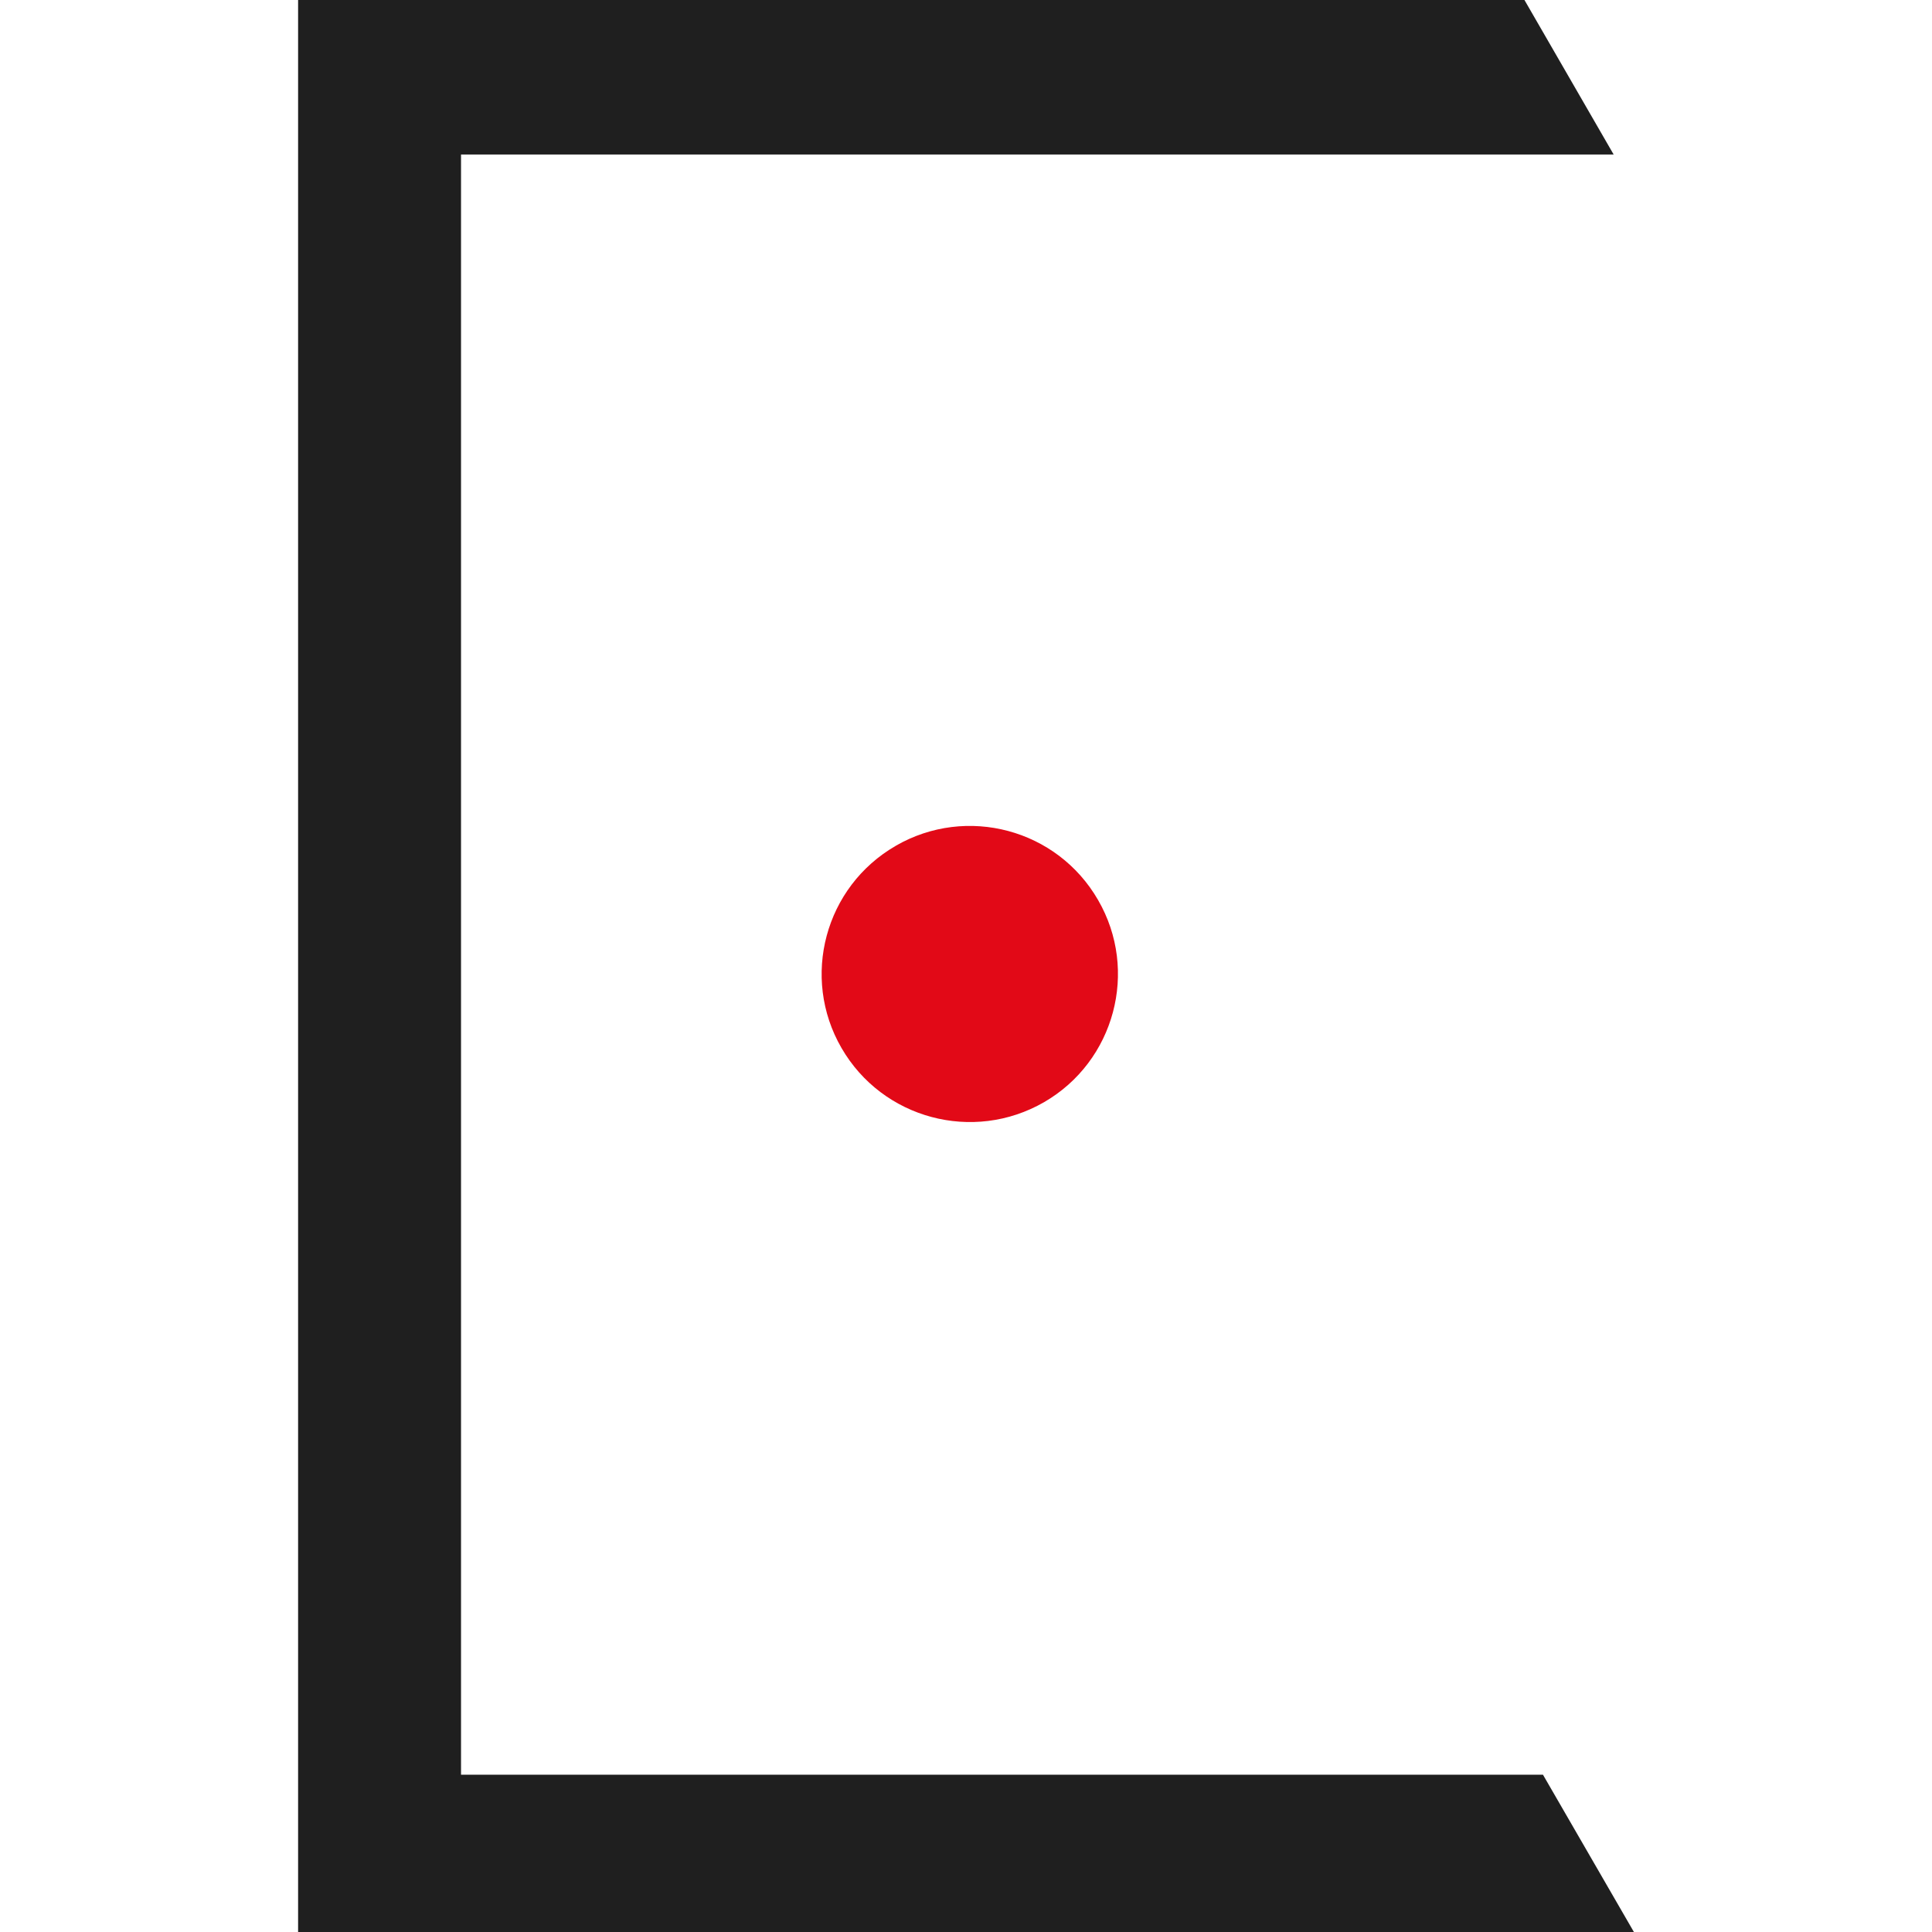 <svg width="512" height="512" viewBox="0 0 512 512" fill="none" xmlns="http://www.w3.org/2000/svg">
<g clip-path="url(#clip0_1351_1452)">
<path d="M122.176 470.315V273.533V232.588V40.945H427.633L403.996 0H79V512H433L408.9 470.315H122.176Z" fill="#1F1F1F"/>
<path d="M237.4 224.132C256.185 213.311 280.179 219.732 291.006 238.52C301.846 257.242 295.408 281.275 276.676 292.096C257.877 302.93 233.844 296.495 223.003 277.721C212.163 258.999 218.601 234.966 237.4 224.145" fill="#E20917"/>
</g>
<defs>
<clipPath id="clip0_1351_1452">
<rect width="354" height="512" fill="white" transform="translate(79)"/>
</clipPath>
</defs>
</svg>
